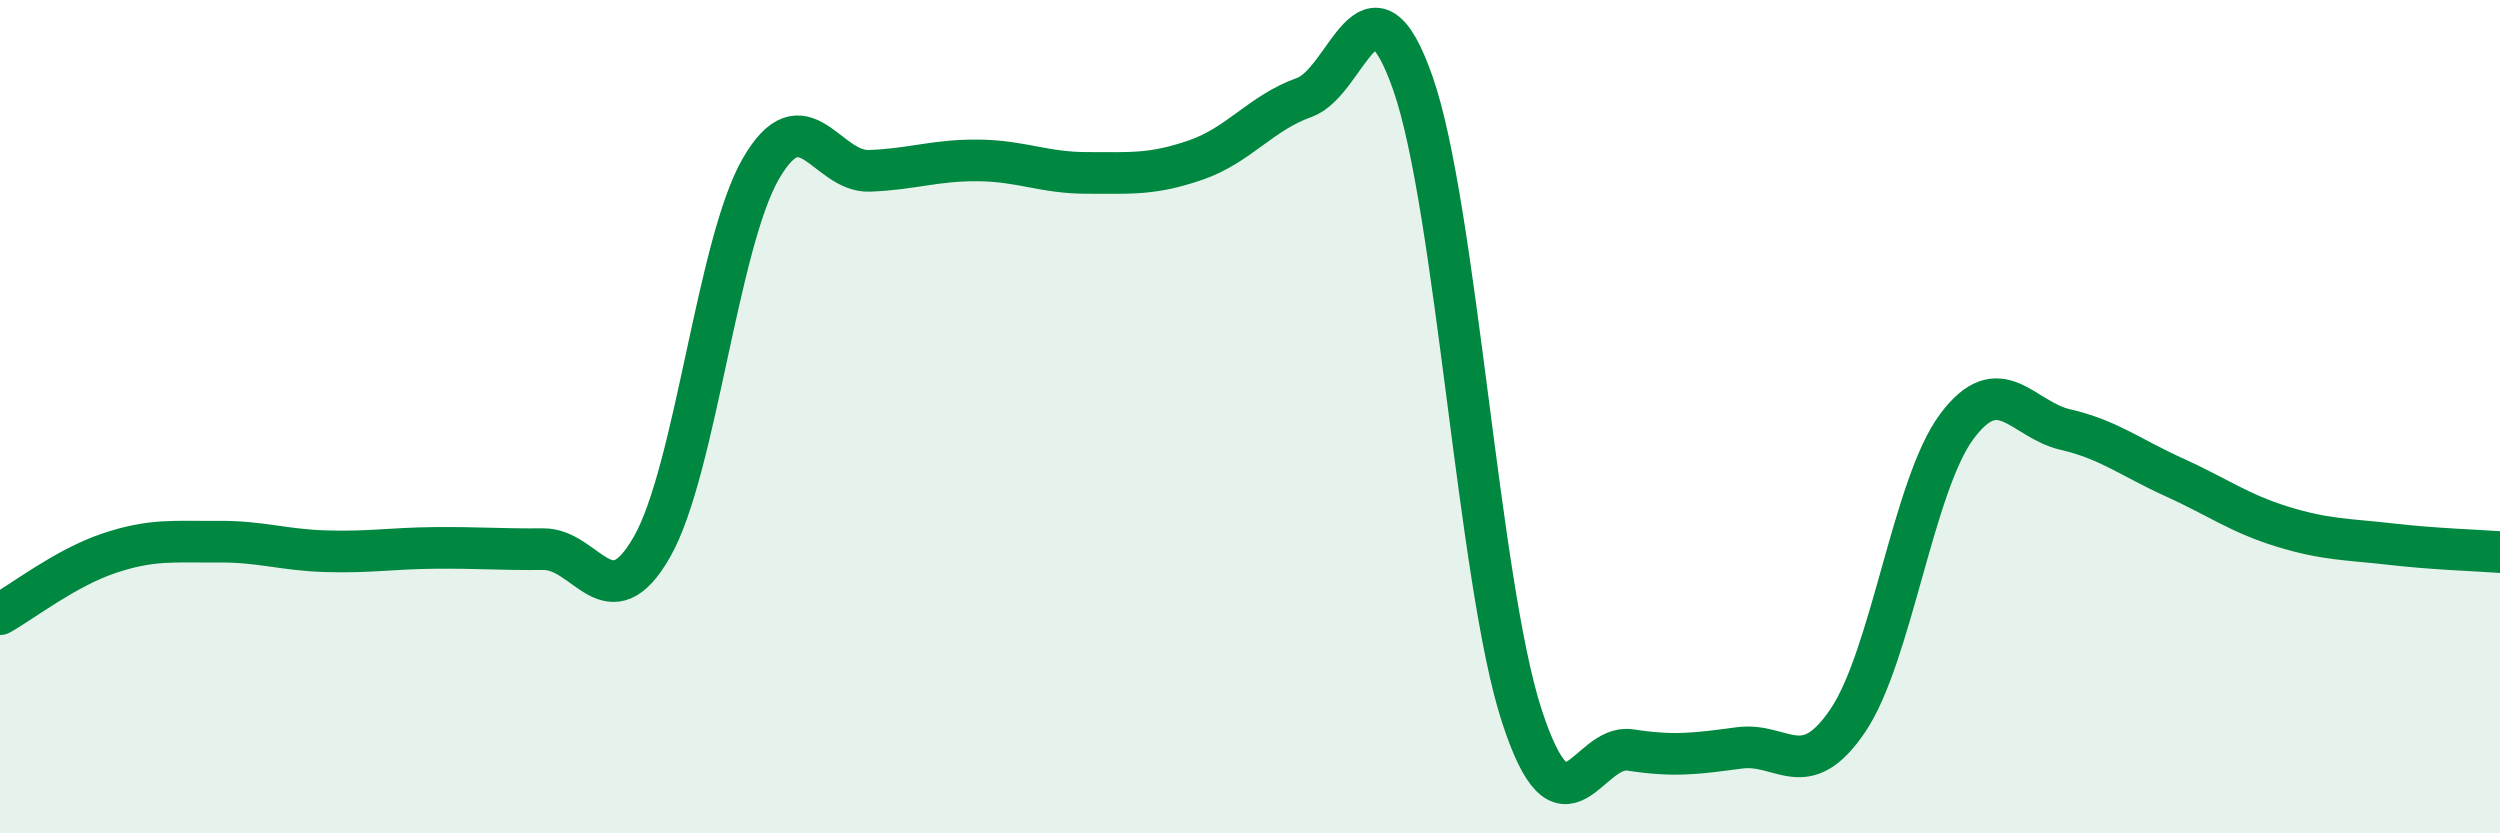 
    <svg width="60" height="20" viewBox="0 0 60 20" xmlns="http://www.w3.org/2000/svg">
      <path
        d="M 0,14.74 C 0.52,14.45 1.57,13.63 2.61,13.28 C 3.65,12.93 4.18,13.01 5.22,13 C 6.26,12.99 6.79,13.2 7.83,13.23 C 8.87,13.26 9.39,13.16 10.43,13.15 C 11.47,13.14 12,13.19 13.04,13.18 C 14.08,13.17 14.61,14.95 15.65,13.12 C 16.69,11.29 17.22,5.85 18.26,4.05 C 19.3,2.25 19.83,4.14 20.87,4.1 C 21.91,4.06 22.44,3.84 23.48,3.85 C 24.52,3.86 25.05,4.15 26.09,4.15 C 27.13,4.15 27.66,4.2 28.7,3.84 C 29.74,3.48 30.26,2.71 31.3,2.34 C 32.34,1.97 32.87,-0.97 33.91,2 C 34.95,4.97 35.48,13.97 36.52,17.17 C 37.56,20.37 38.09,17.84 39.13,18 C 40.17,18.16 40.7,18.09 41.74,17.95 C 42.78,17.81 43.31,18.83 44.35,17.29 C 45.39,15.75 45.92,11.64 46.96,10.24 C 48,8.84 48.53,10.07 49.57,10.31 C 50.61,10.55 51.13,10.98 52.17,11.45 C 53.21,11.92 53.74,12.32 54.78,12.64 C 55.82,12.96 56.35,12.94 57.39,13.06 C 58.43,13.18 59.48,13.21 60,13.25L60 20L0 20Z"
        fill="#008740"
        opacity="0.1"
        stroke-linecap="round"
        stroke-linejoin="round"
      />
      <path
        d="M 0,14.74 C 0.52,14.45 1.57,13.63 2.61,13.28 C 3.65,12.93 4.18,13.01 5.22,13 C 6.26,12.99 6.79,13.2 7.83,13.23 C 8.87,13.26 9.39,13.16 10.43,13.15 C 11.47,13.14 12,13.19 13.04,13.18 C 14.08,13.17 14.61,14.95 15.65,13.12 C 16.69,11.29 17.22,5.85 18.26,4.05 C 19.3,2.25 19.83,4.14 20.87,4.1 C 21.91,4.06 22.44,3.84 23.48,3.85 C 24.52,3.86 25.05,4.15 26.09,4.15 C 27.13,4.15 27.66,4.2 28.7,3.84 C 29.74,3.48 30.26,2.71 31.3,2.34 C 32.34,1.97 32.87,-0.97 33.91,2 C 34.95,4.97 35.48,13.97 36.52,17.17 C 37.56,20.37 38.09,17.84 39.13,18 C 40.17,18.16 40.7,18.09 41.74,17.95 C 42.78,17.81 43.31,18.83 44.35,17.29 C 45.39,15.75 45.92,11.64 46.96,10.24 C 48,8.84 48.53,10.07 49.57,10.31 C 50.61,10.55 51.13,10.98 52.17,11.45 C 53.21,11.92 53.74,12.32 54.78,12.64 C 55.82,12.96 56.35,12.94 57.39,13.06 C 58.43,13.18 59.48,13.21 60,13.25"
        stroke="#008740"
        stroke-width="1"
        fill="none"
        stroke-linecap="round"
        stroke-linejoin="round"
      />
    </svg>
  